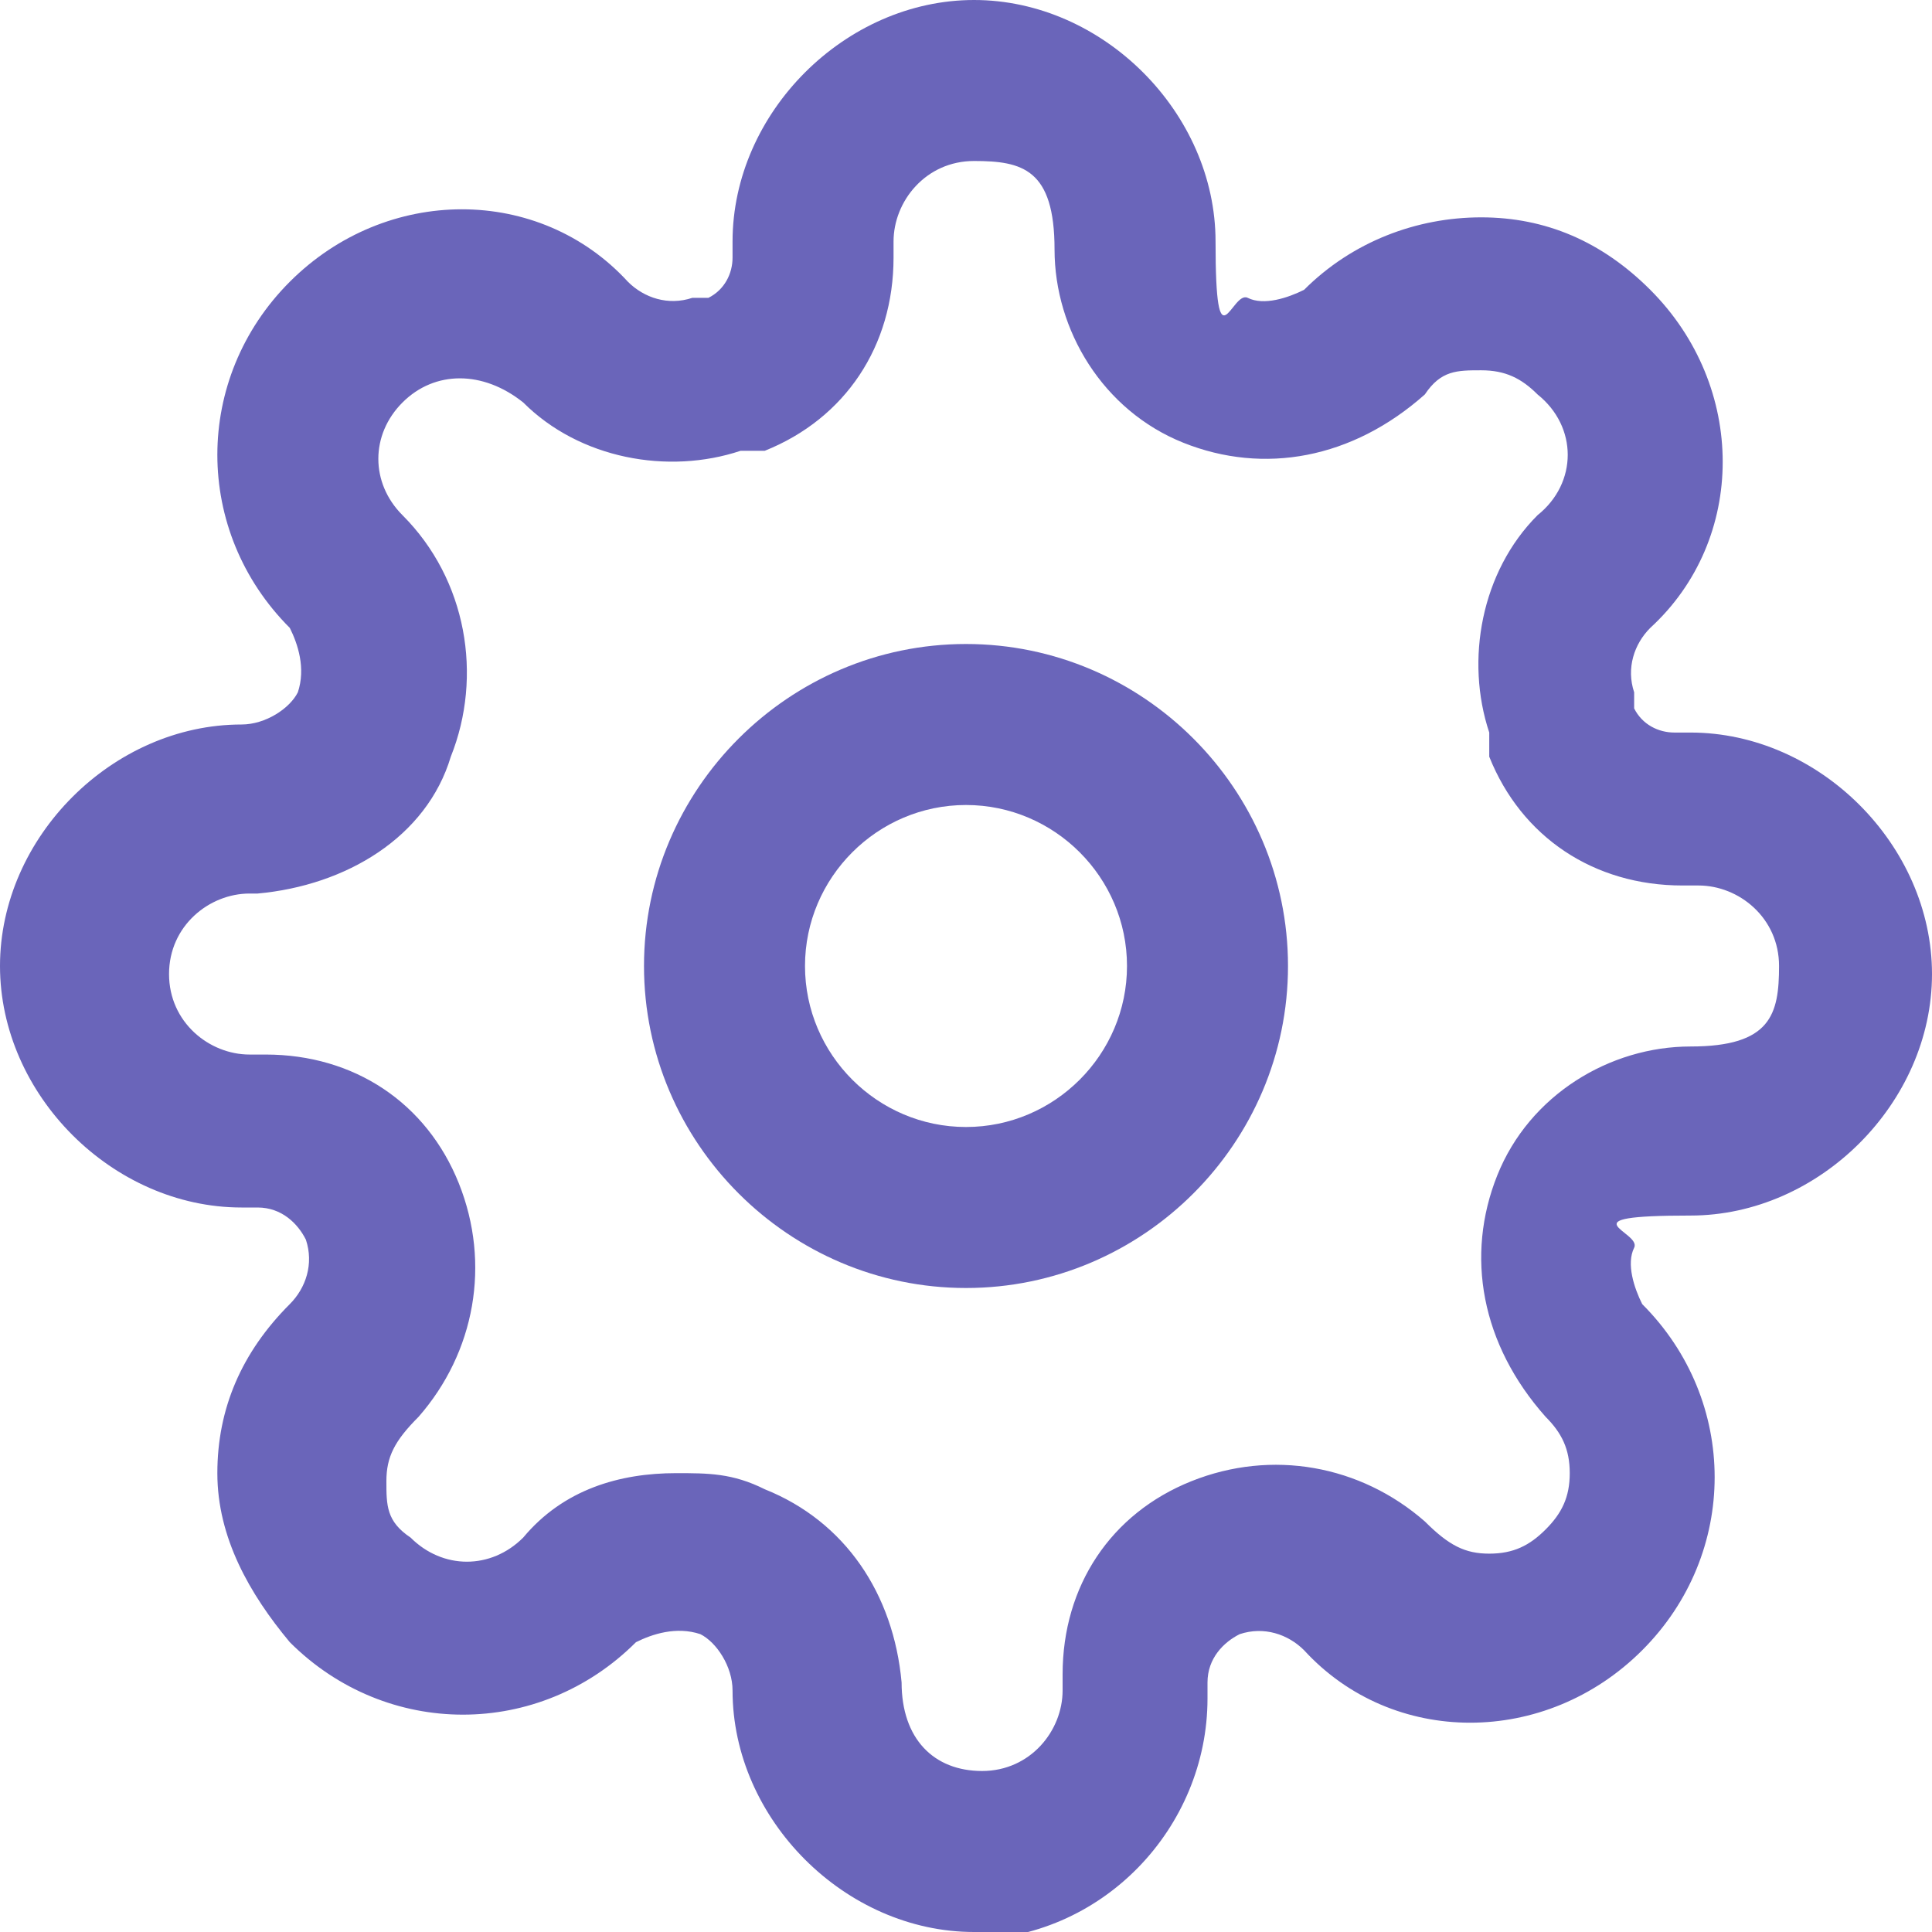 <?xml version="1.0" encoding="UTF-8"?>
<svg id="Layer_1" xmlns="http://www.w3.org/2000/svg" version="1.1" xmlns:xlink="http://www.w3.org/1999/xlink" viewBox="0 0 24 24">
  <!-- Generator: Adobe Illustrator 29.3.1, SVG Export Plug-In . SVG Version: 2.1.0 Build 151)  -->
  <defs>
    <style>
      .st0 {
        fill: #6a65ba;
      }
    </style>
  </defs>
  <path class="st0" d="M12,16c-2.2,0-4-1.8-4-4s1.8-4,4-4,4,1.8,4,4-1.8,4-4,4ZM12,10c-1.1,0-2,.9-2,2s.9,2,2,2,2-.9,2-2-.9-2-2-2Z"/>
  <path class="st0" d="M12.1,24c-1.6,0-3-1.4-3-3,0-.3-.2-.6-.4-.7-.3-.1-.6,0-.8.1-1.2,1.2-3.1,1.2-4.3,0h0c-.5-.6-.9-1.3-.9-2.1s.3-1.5.9-2.1c.2-.2.3-.5.2-.8-.1-.2-.3-.4-.6-.4h-.2c-1.6,0-3-1.4-3-3s1.4-3,3-3c.3,0,.6-.2.7-.4.1-.3,0-.6-.1-.8-1.2-1.2-1.2-3.1,0-4.3s3.1-1.2,4.2,0c.2.2.5.3.8.2,0,0,.1,0,.2,0,.2-.1.3-.3.3-.5v-.2c0-1.6,1.4-3,3-3s3,1.4,3,3,.2.6.4.7c.2.1.5,0,.7-.1.6-.6,1.4-.9,2.2-.9h0c.8,0,1.5.3,2.1.9h0c1.2,1.2,1.2,3.1,0,4.2-.2.2-.3.5-.2.8,0,0,0,.1,0,.2.1.2.3.3.5.3h.2c1.6,0,3,1.4,3,3s-1.4,3-3,3-.6.2-.7.4h0c-.1.2,0,.5.1.7,1.2,1.2,1.2,3.1,0,4.3-1.2,1.2-3.1,1.2-4.2,0-.2-.2-.5-.3-.8-.2-.2.1-.4.3-.4.6v.2c0,1.6-1.3,3-3,3ZM8.4,18.3c.4,0,.7,0,1.1.2,1,.4,1.6,1.3,1.7,2.4h0c0,.7.4,1.1,1,1.1s1-.5,1-1v-.2c0-1.1.6-2,1.6-2.4,1-.4,2.1-.2,2.9.5.3.3.5.4.8.4h0c.3,0,.5-.1.7-.3.2-.2.3-.4.3-.7s-.1-.5-.3-.7c-.8-.9-1-2-.6-3,.4-1,1.4-1.6,2.4-1.6s1.1-.4,1.1-1-.5-1-1-1h-.2c-1.1,0-2-.6-2.4-1.6,0,0,0-.2,0-.3-.3-.9-.1-2,.6-2.7.5-.4.5-1.1,0-1.5h0c-.2-.2-.4-.3-.7-.3h0c-.3,0-.5,0-.7.3-.9.8-2,1-3,.6-1-.4-1.6-1.4-1.6-2.4s-.4-1.1-1-1.1-1,.5-1,1v.2c0,1.1-.6,2-1.6,2.4,0,0-.2,0-.3,0-.9.3-2,.1-2.7-.6-.5-.4-1.1-.4-1.5,0s-.4,1,0,1.4c.8.8,1,2,.6,3-.3,1-1.3,1.6-2.4,1.7h-.1c-.5,0-1,.4-1,1s.5,1,1,1h.2c1.1,0,2,.6,2.4,1.6.4,1,.2,2.1-.5,2.9-.3.3-.4.5-.4.8s0,.5.3.7h0c.4.4,1,.4,1.4,0,.5-.6,1.2-.8,1.9-.8ZM19.4,15h0Z"/>
</svg>